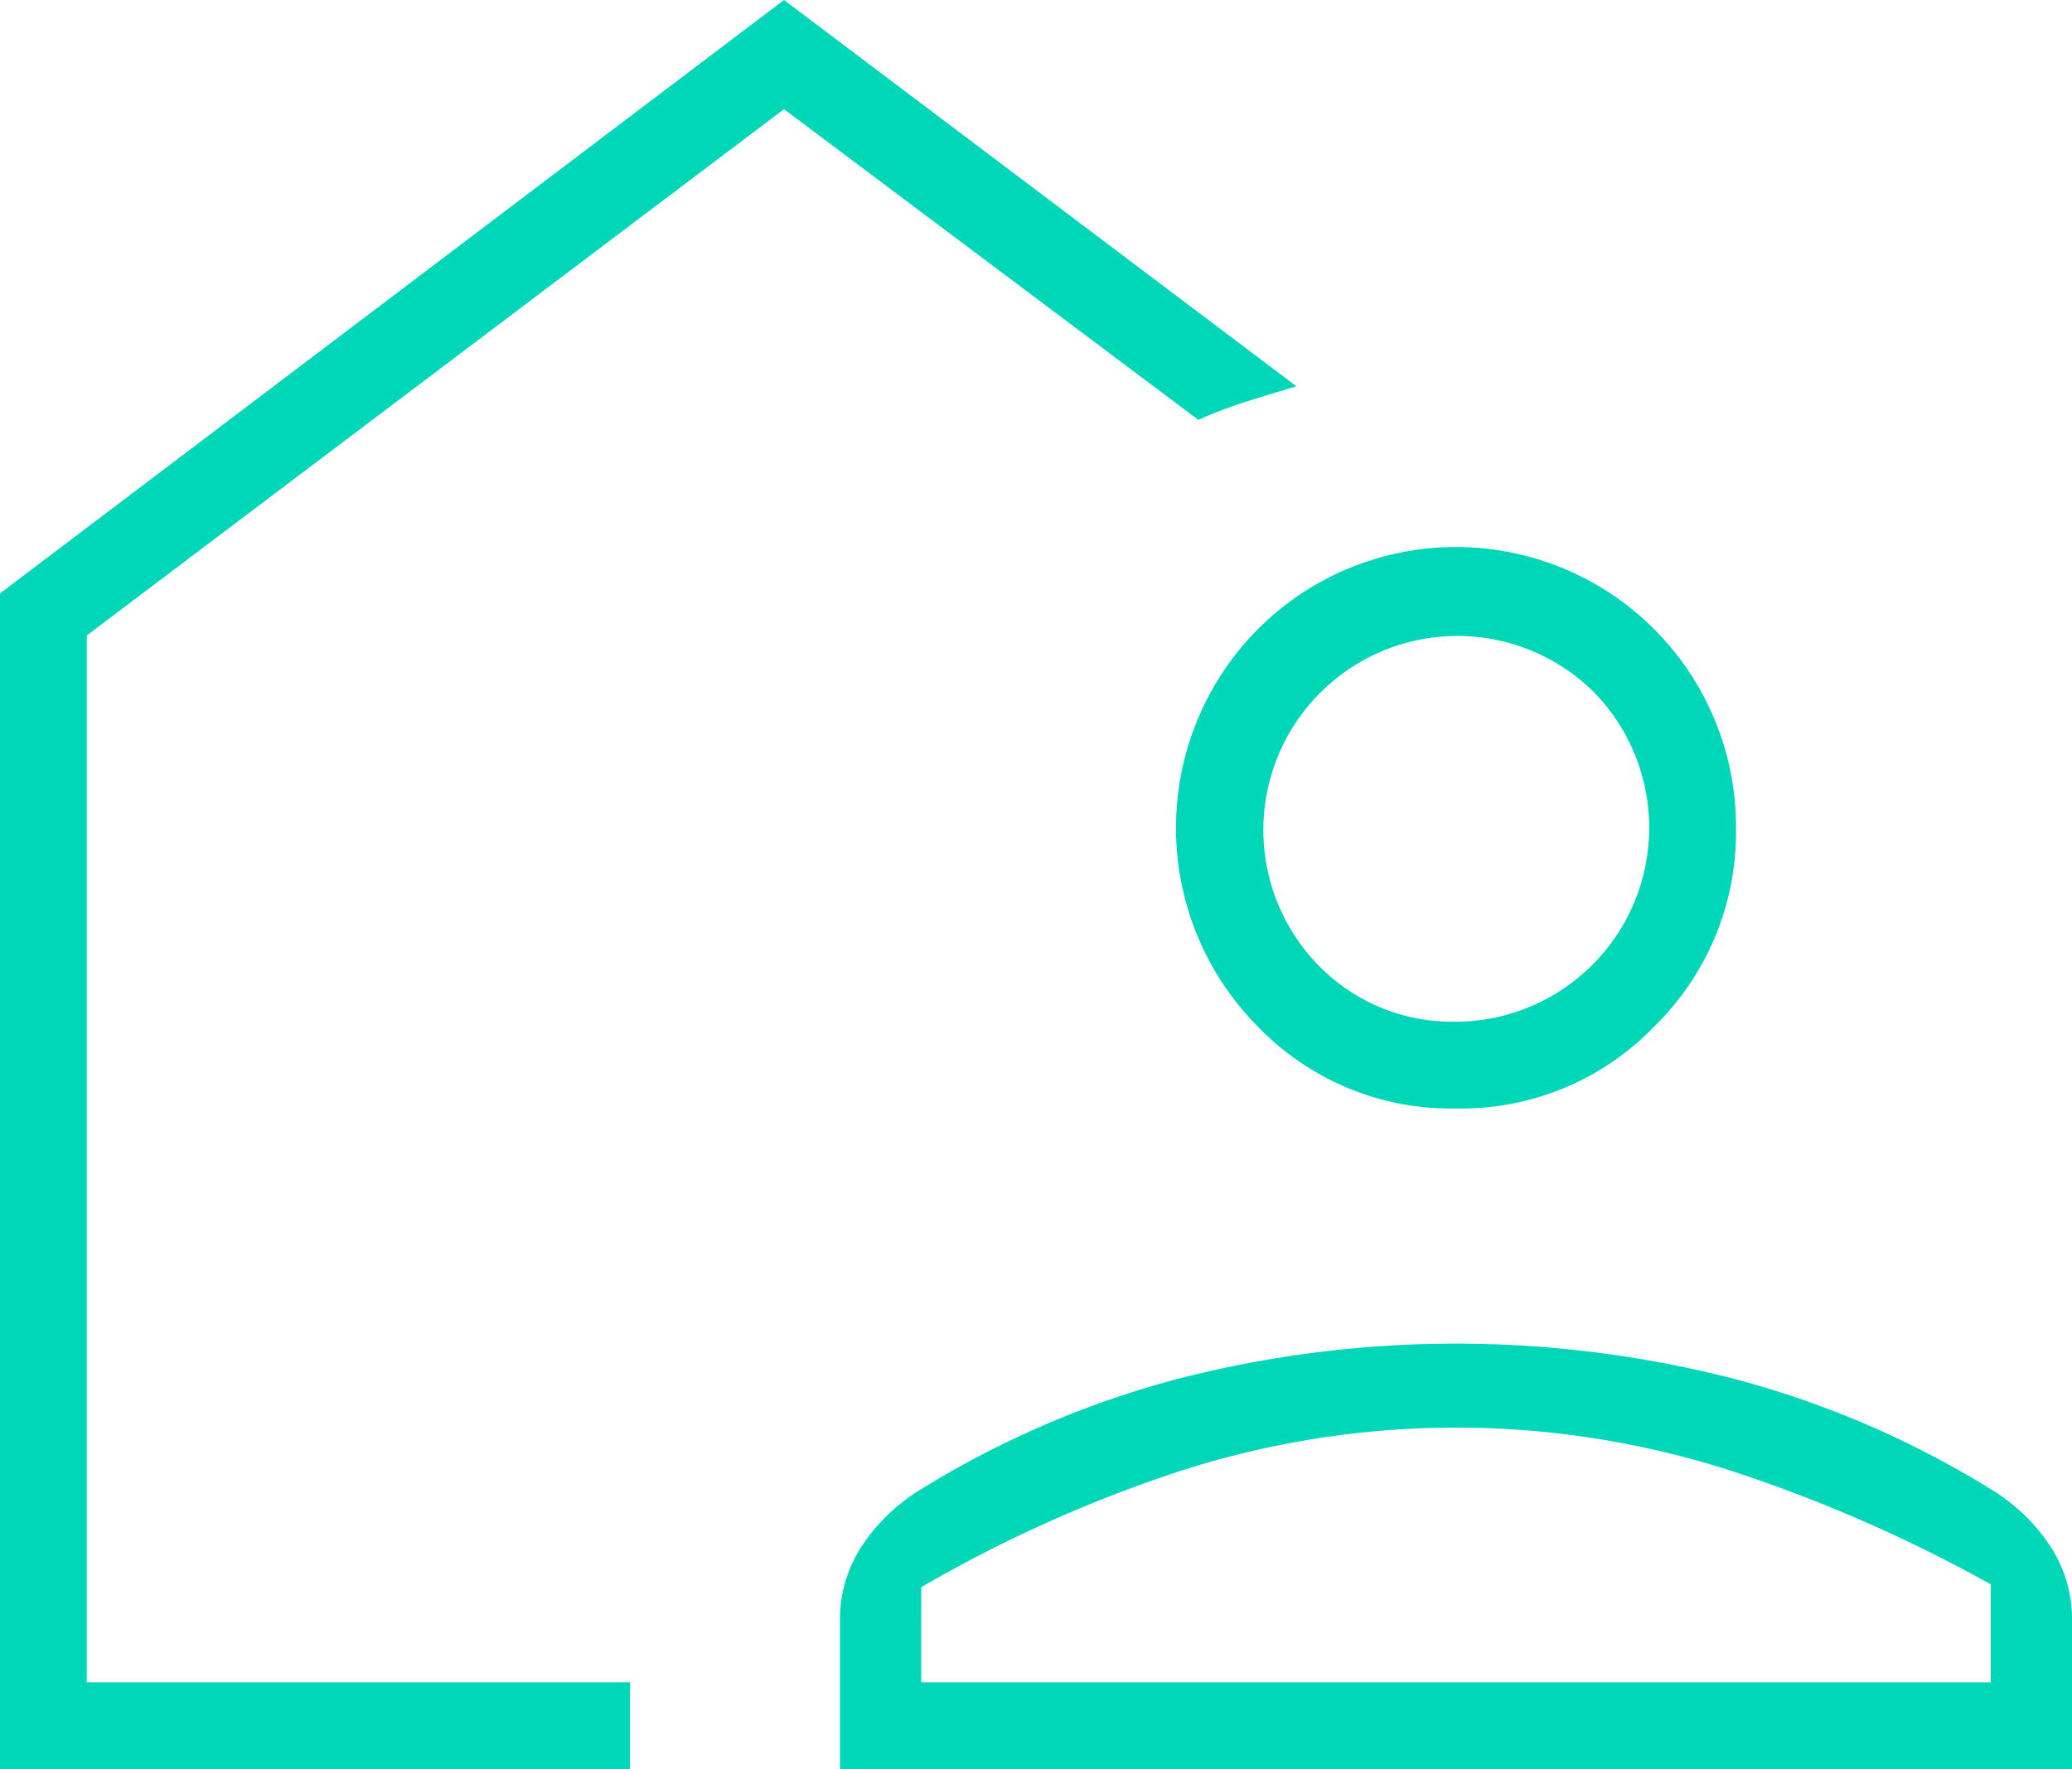 <svg xmlns="http://www.w3.org/2000/svg" width="37" height="31.6" viewBox="0 0 37 31.6">
  <path id="icon_HO_200" data-name="icon HO 200" d="M6,40V19L20,8.4l9.15,6.9q-.5.15-.9.275a7.926,7.926,0,0,0-.85.325L20,10.35,7.55,19.75v18.7h9.7V40Zm15,0V37.35A2.379,2.379,0,0,1,21.4,36a3.353,3.353,0,0,1,1.05-1,16.909,16.909,0,0,1,4.6-1.975,19.915,19.915,0,0,1,9.9,0A16.908,16.908,0,0,1,41.55,35a3.353,3.353,0,0,1,1.05,1,2.379,2.379,0,0,1,.4,1.35V40Zm1.45-1.55h19.1V36.7a26.325,26.325,0,0,0-4.625-2.025,16.036,16.036,0,0,0-9.85,0A24.3,24.3,0,0,0,22.45,36.75ZM32,28.2a4.787,4.787,0,0,1-3.55-1.475,5.04,5.04,0,0,1,0-7.075A5,5,0,0,1,37,23.2a4.852,4.852,0,0,1-1.45,3.525A4.787,4.787,0,0,1,32,28.2Zm0-1.55a3.465,3.465,0,0,0,2.45-5.9,3.465,3.465,0,0,0-4.9,4.9A3.332,3.332,0,0,0,32,26.65Z" transform="translate(-6 -8.4)" fill="#00d7b9"/>
</svg>
